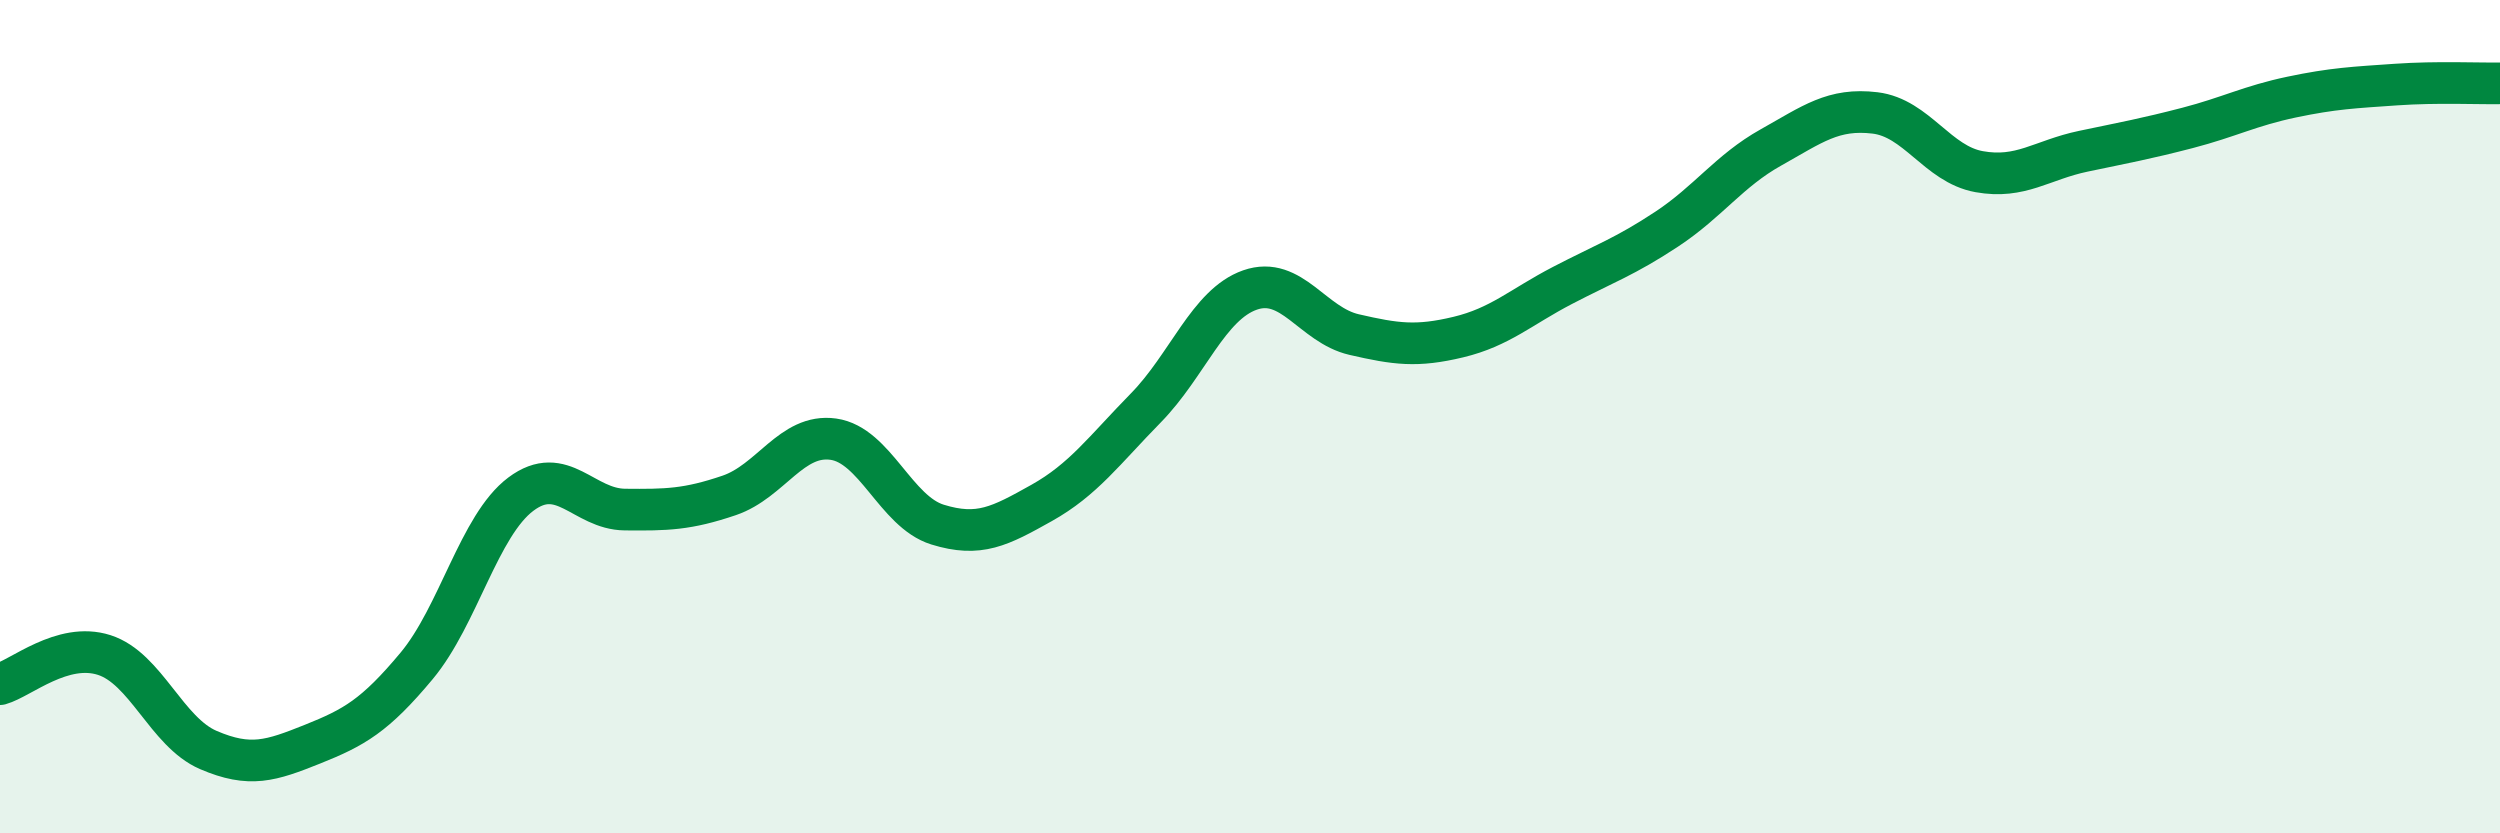 
    <svg width="60" height="20" viewBox="0 0 60 20" xmlns="http://www.w3.org/2000/svg">
      <path
        d="M 0,16.42 C 0.5,16.28 1.5,15.4 2.5,15.72 C 3.5,16.04 4,17.57 5,18 C 6,18.43 6.5,18.26 7.5,17.86 C 8.5,17.46 9,17.18 10,15.98 C 11,14.78 11.5,12.61 12.5,11.86 C 13.5,11.11 14,12.22 15,12.23 C 16,12.24 16.5,12.23 17.5,11.89 C 18.5,11.55 19,10.4 20,10.54 C 21,10.68 21.5,12.28 22.5,12.59 C 23.5,12.9 24,12.63 25,12.07 C 26,11.51 26.5,10.81 27.5,9.79 C 28.5,8.77 29,7.31 30,6.96 C 31,6.61 31.5,7.8 32.5,8.03 C 33.5,8.26 34,8.33 35,8.09 C 36,7.85 36.5,7.37 37.5,6.85 C 38.5,6.33 39,6.16 40,5.5 C 41,4.84 41.5,4.1 42.5,3.54 C 43.5,2.98 44,2.59 45,2.71 C 46,2.83 46.5,3.94 47.5,4.12 C 48.5,4.3 49,3.84 50,3.63 C 51,3.42 51.5,3.33 52.5,3.07 C 53.5,2.81 54,2.54 55,2.33 C 56,2.12 56.5,2.1 57.5,2.03 C 58.5,1.96 59.5,2.01 60,2L60 20L0 20Z"
        fill="#008740"
        opacity="0.1"
        stroke-linecap="round"
        stroke-linejoin="round"
      />
      <path
        d="M 0,16.42 C 0.5,16.28 1.5,15.4 2.5,15.72 C 3.5,16.04 4,17.57 5,18 C 6,18.43 6.5,18.26 7.5,17.86 C 8.5,17.46 9,17.18 10,15.98 C 11,14.78 11.5,12.61 12.5,11.86 C 13.5,11.11 14,12.22 15,12.23 C 16,12.24 16.5,12.23 17.5,11.89 C 18.5,11.55 19,10.4 20,10.54 C 21,10.68 21.5,12.28 22.5,12.59 C 23.5,12.9 24,12.63 25,12.07 C 26,11.51 26.5,10.81 27.5,9.79 C 28.5,8.77 29,7.31 30,6.96 C 31,6.61 31.5,7.8 32.5,8.03 C 33.5,8.26 34,8.33 35,8.09 C 36,7.85 36.5,7.37 37.5,6.85 C 38.5,6.33 39,6.16 40,5.5 C 41,4.84 41.5,4.1 42.5,3.54 C 43.5,2.98 44,2.59 45,2.71 C 46,2.83 46.5,3.94 47.5,4.12 C 48.5,4.3 49,3.84 50,3.63 C 51,3.42 51.5,3.33 52.5,3.07 C 53.5,2.81 54,2.54 55,2.33 C 56,2.12 56.5,2.1 57.5,2.03 C 58.5,1.96 59.5,2.01 60,2"
        stroke="#008740"
        stroke-width="1"
        fill="none"
        stroke-linecap="round"
        stroke-linejoin="round"
      />
    </svg>
  